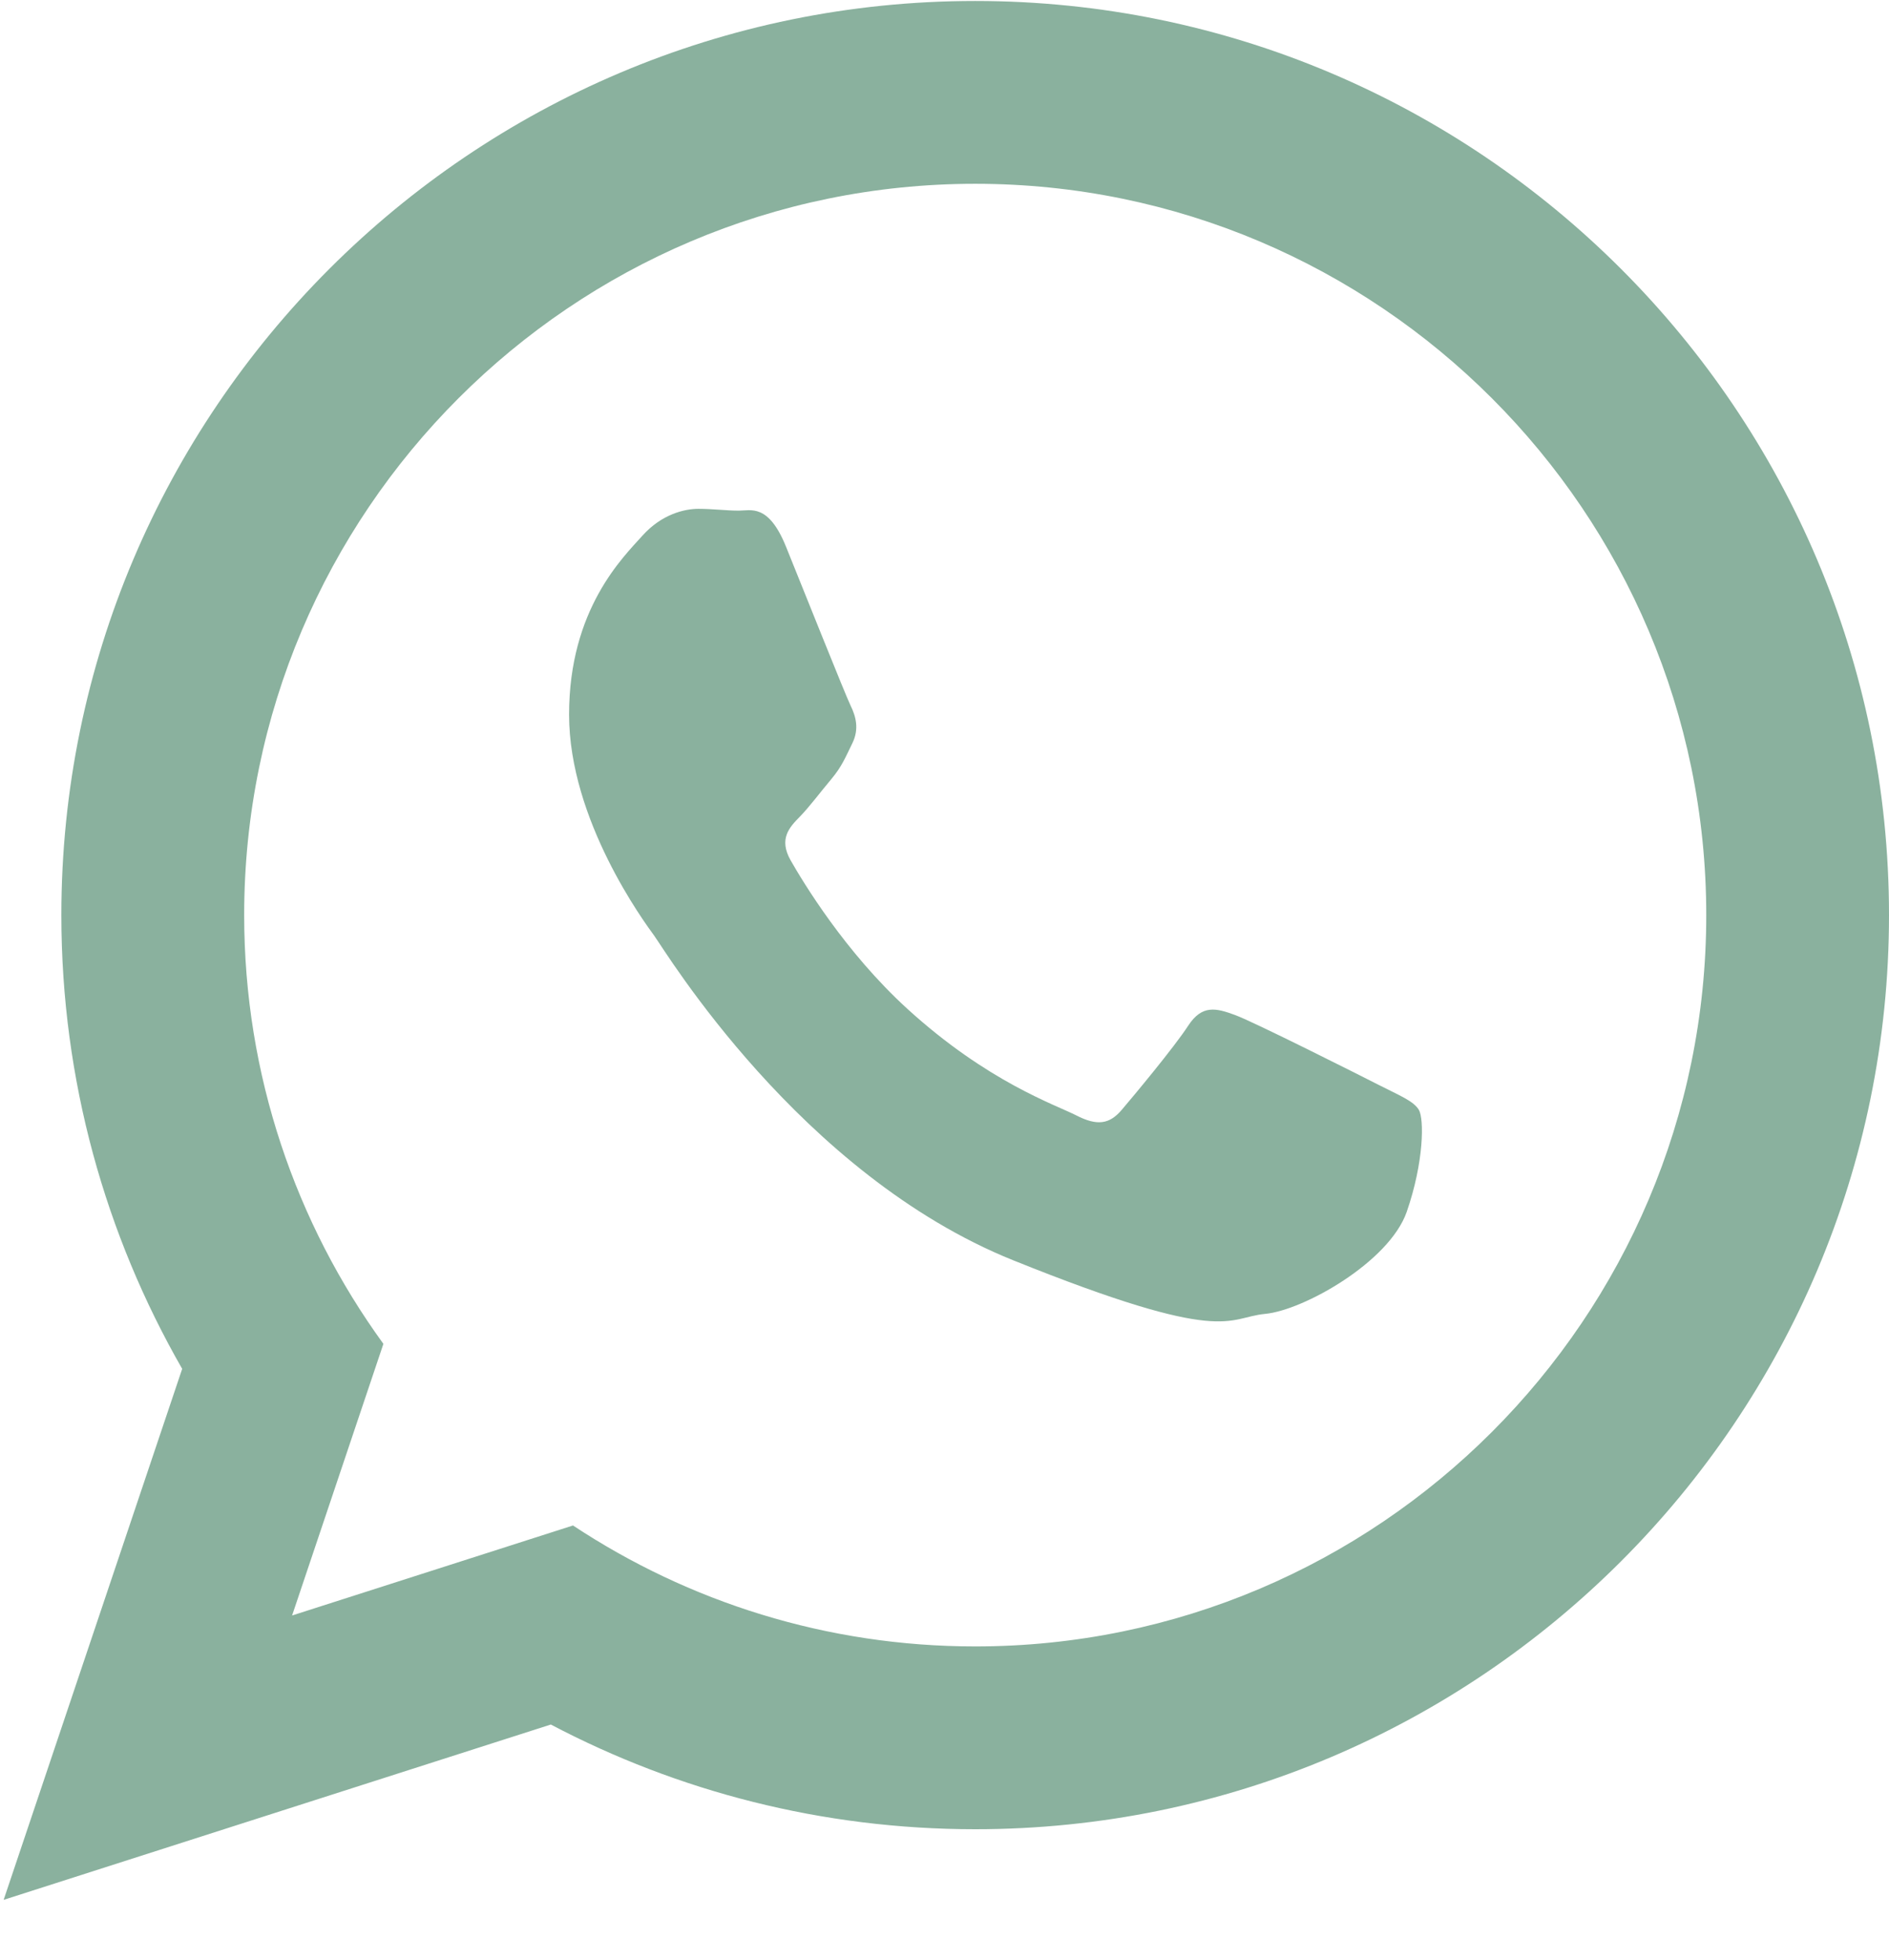 <svg width="27" height="28" viewBox="0 0 27 28" fill="none" xmlns="http://www.w3.org/2000/svg">
<path fill-rule="evenodd" clip-rule="evenodd" d="M4.175 23.082L5.48 19.201C4.229 17.479 3.49 15.361 3.49 13.075C3.49 7.313 8.177 2.626 13.939 2.626C19.7 2.626 24.388 7.314 24.388 13.075C24.388 18.837 19.7 23.524 13.939 23.524C11.816 23.524 9.84 22.887 8.19 21.796L4.175 23.082ZM7.873 24.64C9.687 25.595 11.752 26.136 13.939 26.136C21.142 26.136 27 20.28 27 13.075C27 5.871 21.143 0.014 13.939 0.014C6.734 0.014 0.877 5.871 0.877 13.075C0.877 15.432 1.507 17.647 2.604 19.558L0.052 27.145L7.873 24.64Z" fill="#8AB19E"/>
<path d="M19.706 15.501C20.006 15.654 20.205 15.731 20.281 15.859C20.355 15.987 20.355 16.6 20.106 17.317C19.855 18.032 18.631 18.722 18.081 18.773C17.531 18.825 17.531 19.234 14.482 18.007C11.433 16.78 9.508 13.584 9.358 13.38L9.358 13.379C9.206 13.172 8.134 11.717 8.134 10.21C8.134 8.702 8.908 7.96 9.183 7.653C9.458 7.347 9.783 7.27 9.983 7.27C10.183 7.27 10.383 7.296 10.558 7.296C10.733 7.296 10.983 7.193 11.233 7.807C11.482 8.421 12.083 9.929 12.158 10.082C12.233 10.236 12.283 10.415 12.183 10.619C12.083 10.824 12.033 10.951 11.883 11.131C11.733 11.309 11.568 11.53 11.433 11.668C11.283 11.82 11.127 11.986 11.301 12.293C11.476 12.6 12.079 13.603 12.97 14.415C14.116 15.459 15.082 15.783 15.382 15.936C15.682 16.09 15.857 16.064 16.032 15.859C16.207 15.654 16.782 14.964 16.982 14.657C17.181 14.351 17.382 14.402 17.657 14.504C17.931 14.606 19.406 15.348 19.706 15.501Z" fill="#8AB19E"/>
</svg>
